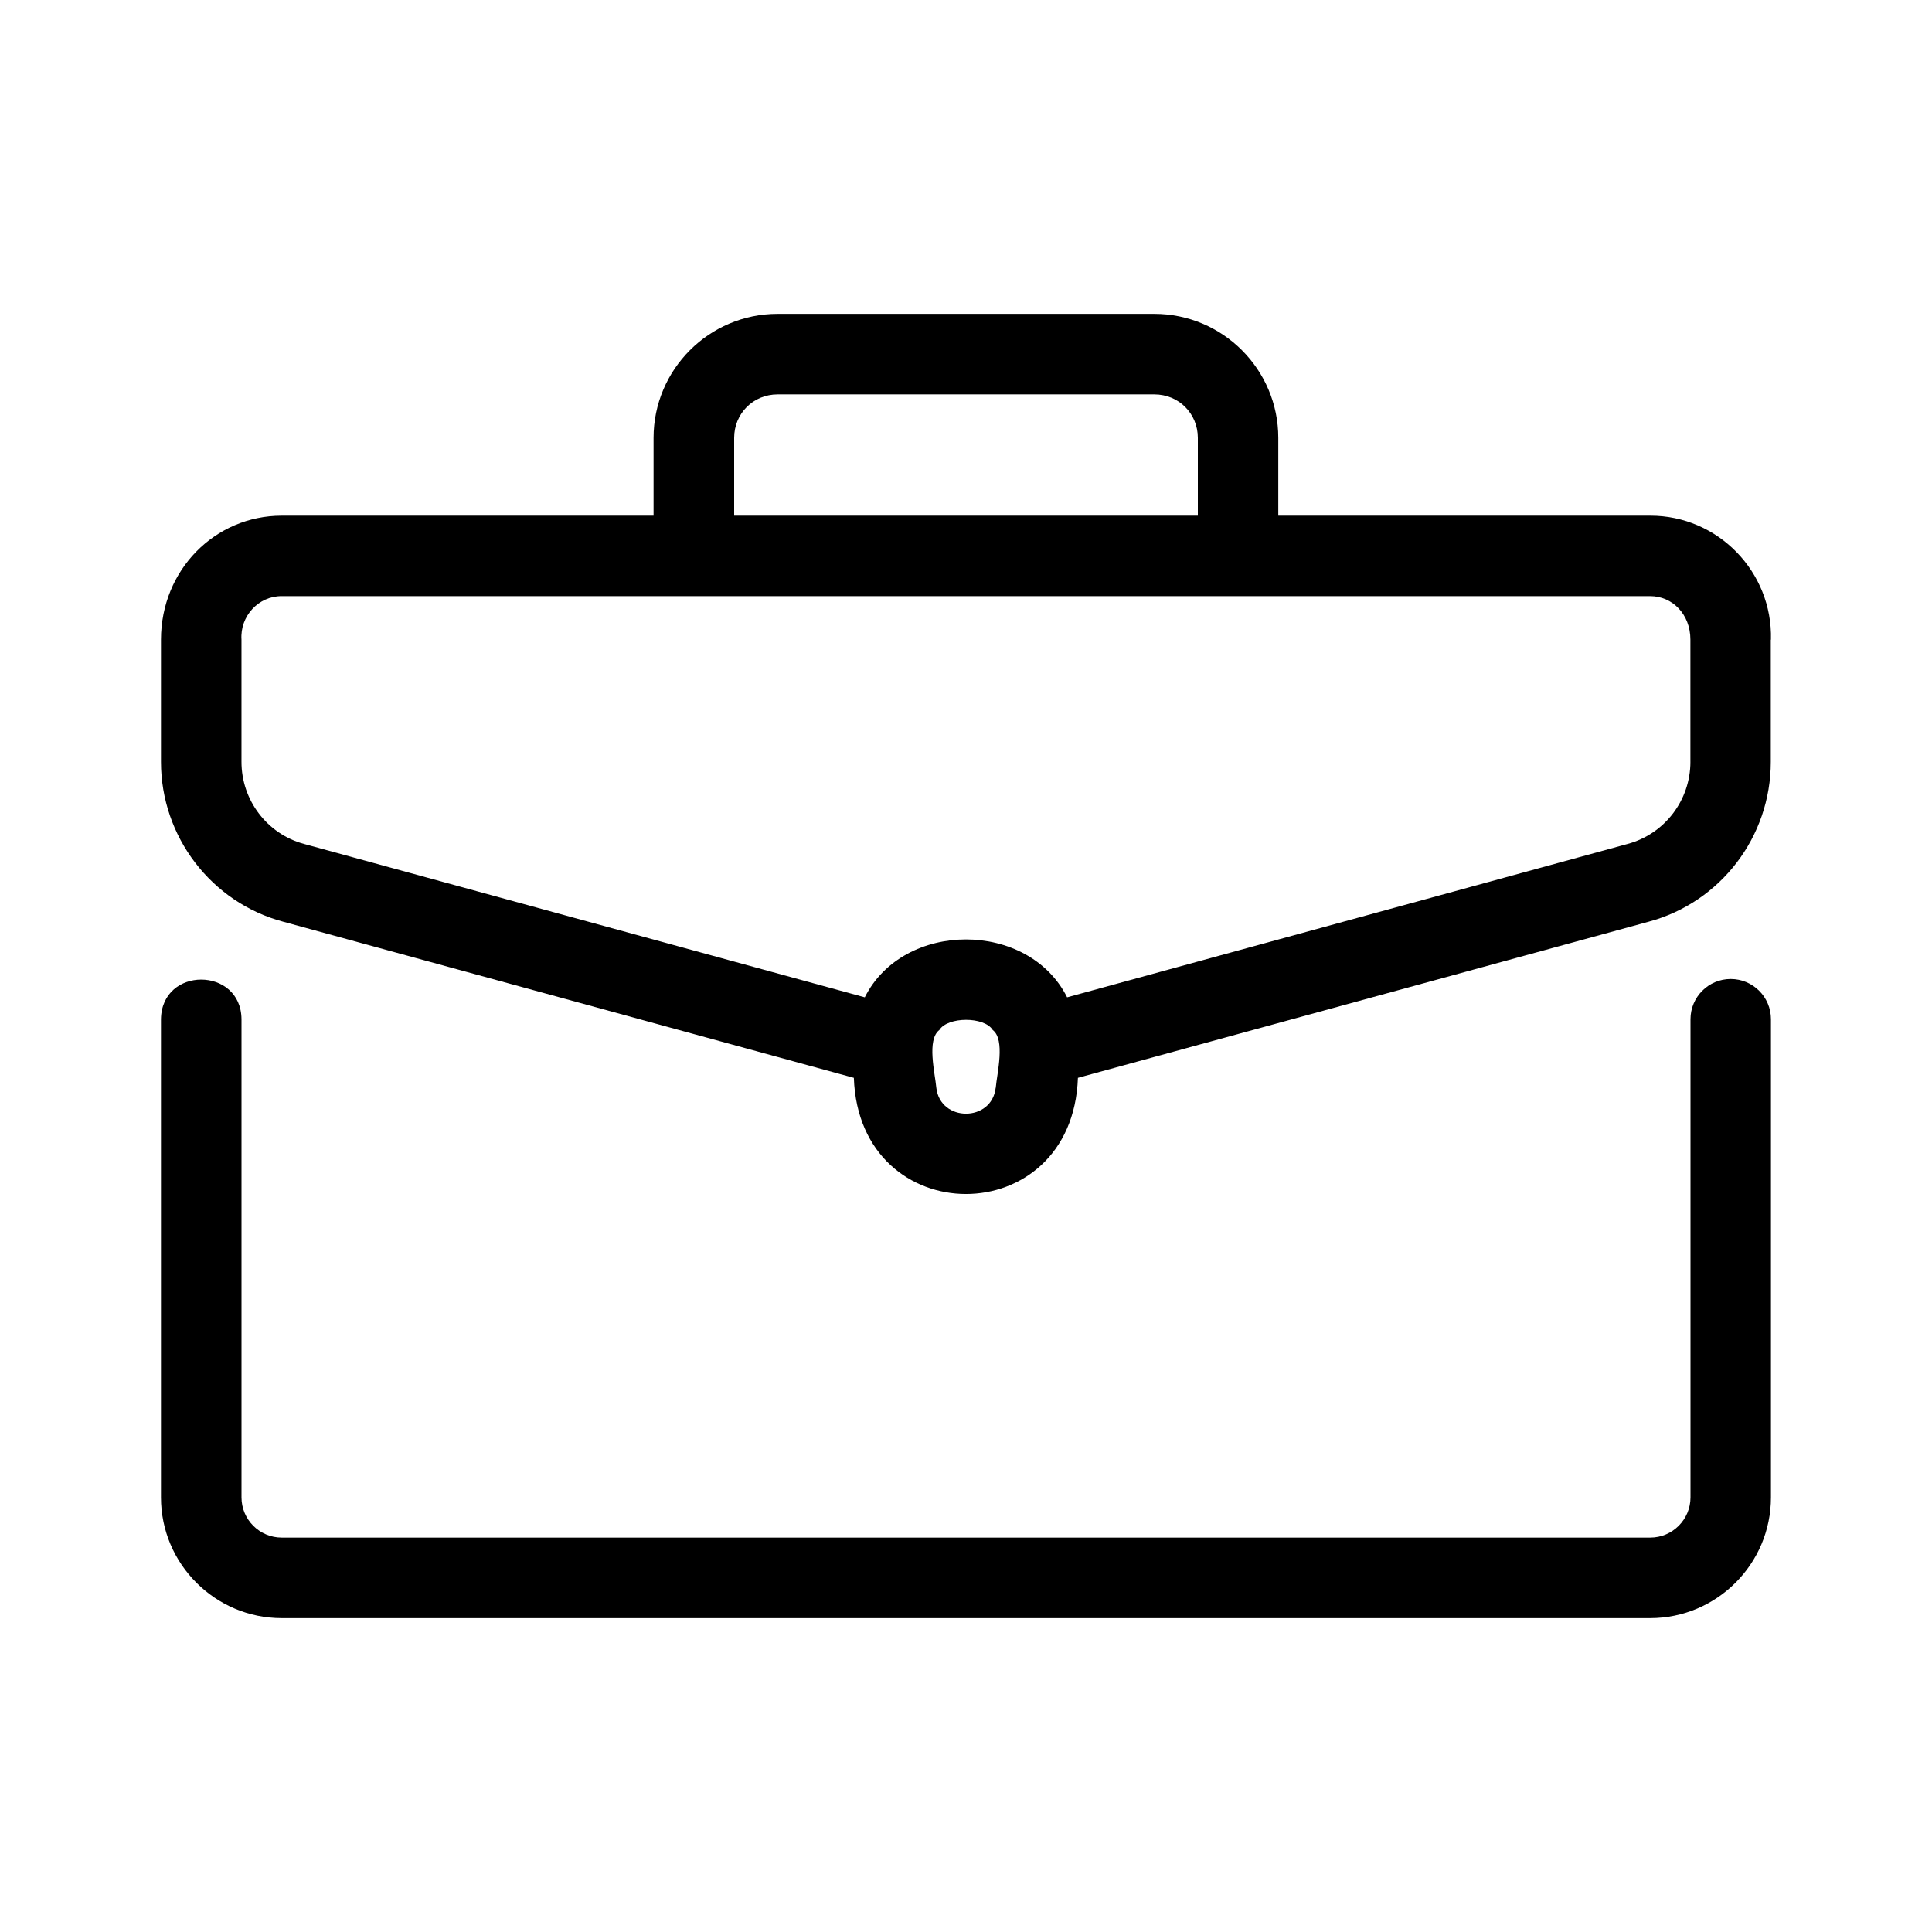 <?xml version="1.0" encoding="UTF-8"?> <svg xmlns="http://www.w3.org/2000/svg" viewBox="0 0 100 100" fill-rule="evenodd"><path d="m91.664 33.105c0.09-3.504-2.742-6.422-6.25-6.414h-19.25v-4.027c0-3.539-2.879-6.418-6.418-6.418h-19.5c-3.539 0-6.418 2.879-6.418 6.418v4.027h-19.246c-3.445 0-6.246 2.801-6.25 6.414v6.328c0 3.875 2.606 7.277 6.32 8.273l29.543 8.082c0.277 8.008 11.316 8.027 11.598 0 0 0 29.531-8.078 29.531-8.078 3.731-0.996 6.332-4.398 6.332-8.273v-6.324zm-53.664-10.441c0-1.262 0.988-2.25 2.25-2.25h19.5c1.262 0 2.25 0.988 2.25 2.25v4.027h-24zm13.535 33.648c-0.207 1.773-2.863 1.777-3.07-0.004-0.07-0.77-0.508-2.492 0.156-2.996 0.43-0.699 2.332-0.703 2.762 0 0.66 0.5 0.223 2.234 0.156 2.996zm35.961-16.883c0 1.992-1.332 3.738-3.254 4.254l-29.008 7.938c-2.004-3.996-8.473-3.992-10.473 0l-29.02-7.938c-1.914-0.512-3.246-2.266-3.242-4.262v-6.316c-0.078-1.203 0.867-2.254 2.082-2.25h70.832c1.148 0 2.082 0.934 2.082 2.25v6.324z"></path><path d="m89.582 50.672c-1.152 0-2.082 0.934-2.082 2.082v24.75c0 1.148-0.934 2.082-2.082 2.082h-70.836c-1.148 0-2.082-0.934-2.082-2.082v-24.75c-0.023-2.723-4.133-2.746-4.168 0v24.75c0 3.445 2.805 6.25 6.25 6.25h70.832c3.445 0 6.25-2.805 6.25-6.25v-24.75c0-1.152-0.934-2.082-2.082-2.082z"></path></svg> 